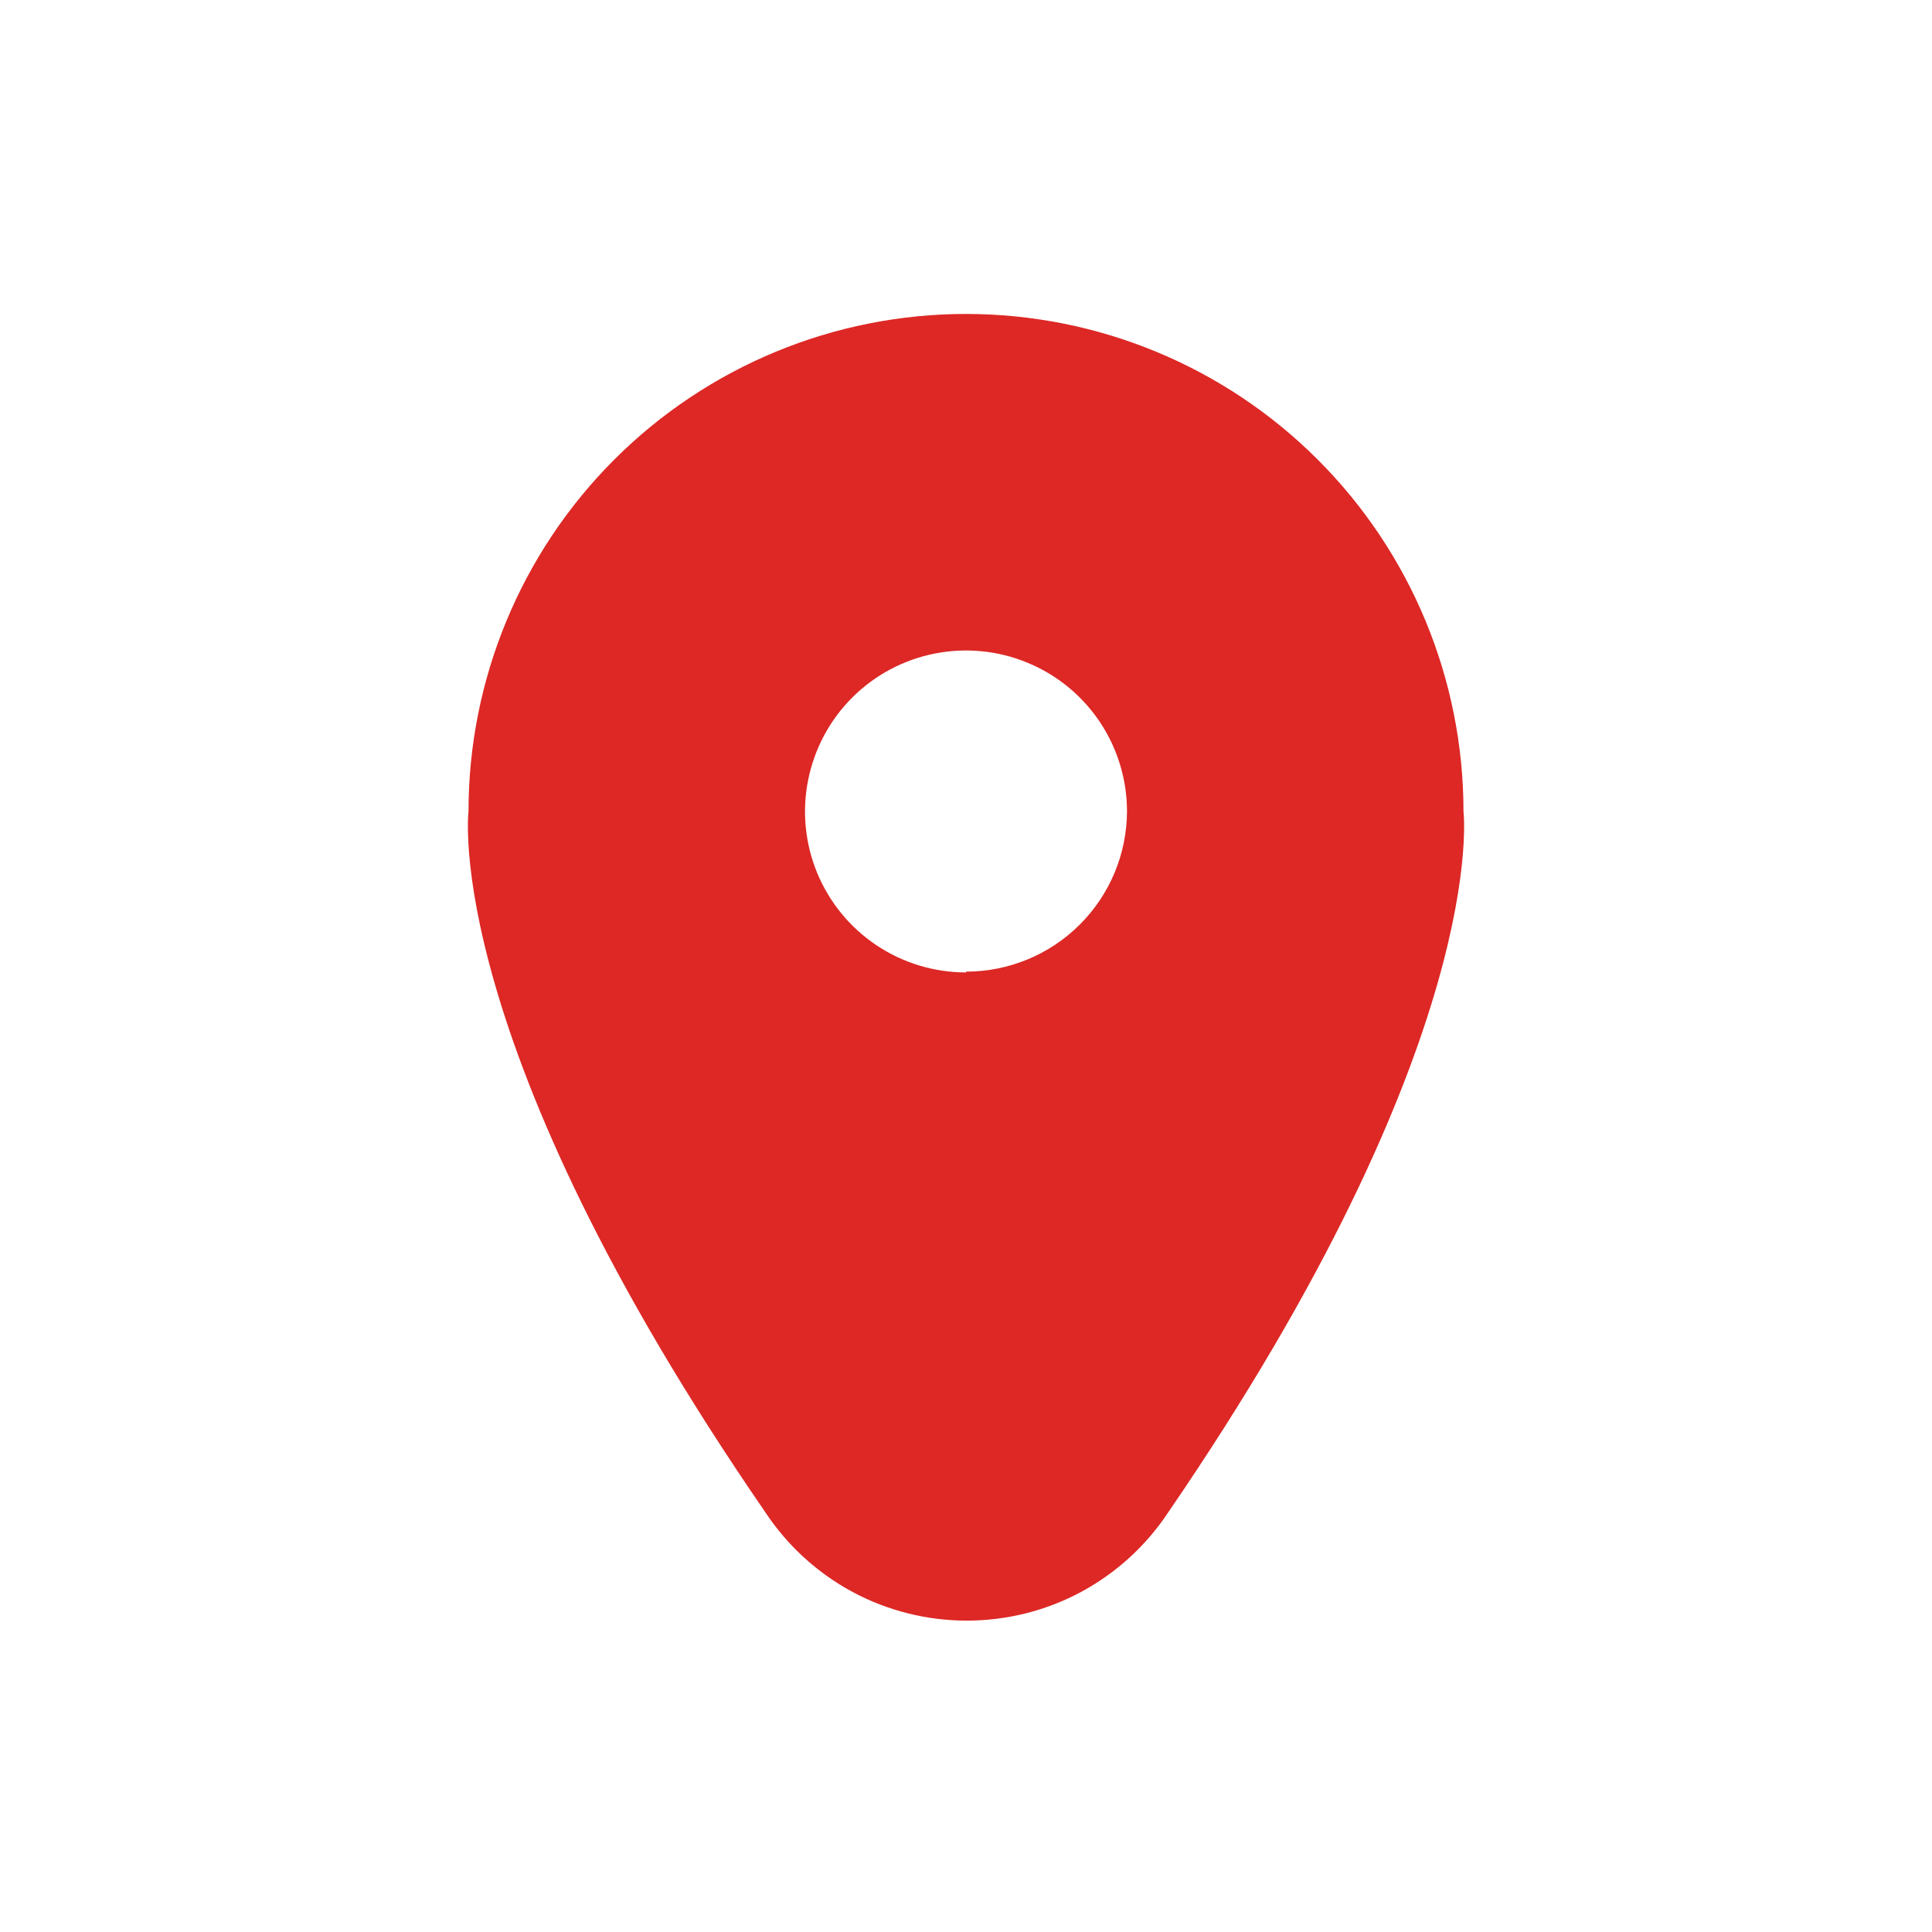 <svg width="24" height="24" viewBox="0 0 24 24" fill="none" xmlns="http://www.w3.org/2000/svg">
<path d="M18.18 10.08C18.18 8.441 17.529 6.869 16.37 5.71C15.211 4.551 13.639 3.9 12 3.9C10.361 3.9 8.789 4.551 7.63 5.71C6.471 6.869 5.82 8.441 5.82 10.08C5.82 10.08 5.47 12.92 9.51 18.79C9.784 19.203 10.155 19.541 10.591 19.776C11.028 20.01 11.515 20.132 12.01 20.132C12.505 20.132 12.993 20.01 13.429 19.776C13.865 19.541 14.236 19.203 14.51 18.79C18.53 12.92 18.18 10.08 18.18 10.08ZM12 12.08C11.605 12.08 11.218 11.963 10.889 11.743C10.56 11.524 10.304 11.211 10.152 10.846C10.001 10.48 9.961 10.078 10.039 9.69C10.116 9.302 10.306 8.946 10.586 8.666C10.866 8.386 11.222 8.196 11.61 8.119C11.998 8.042 12.4 8.081 12.765 8.233C13.131 8.384 13.443 8.64 13.663 8.969C13.883 9.298 14 9.685 14 10.08C13.998 10.609 13.786 11.115 13.411 11.488C13.036 11.861 12.529 12.07 12 12.07V12.08Z" fill="#DD2825"/>
</svg>
